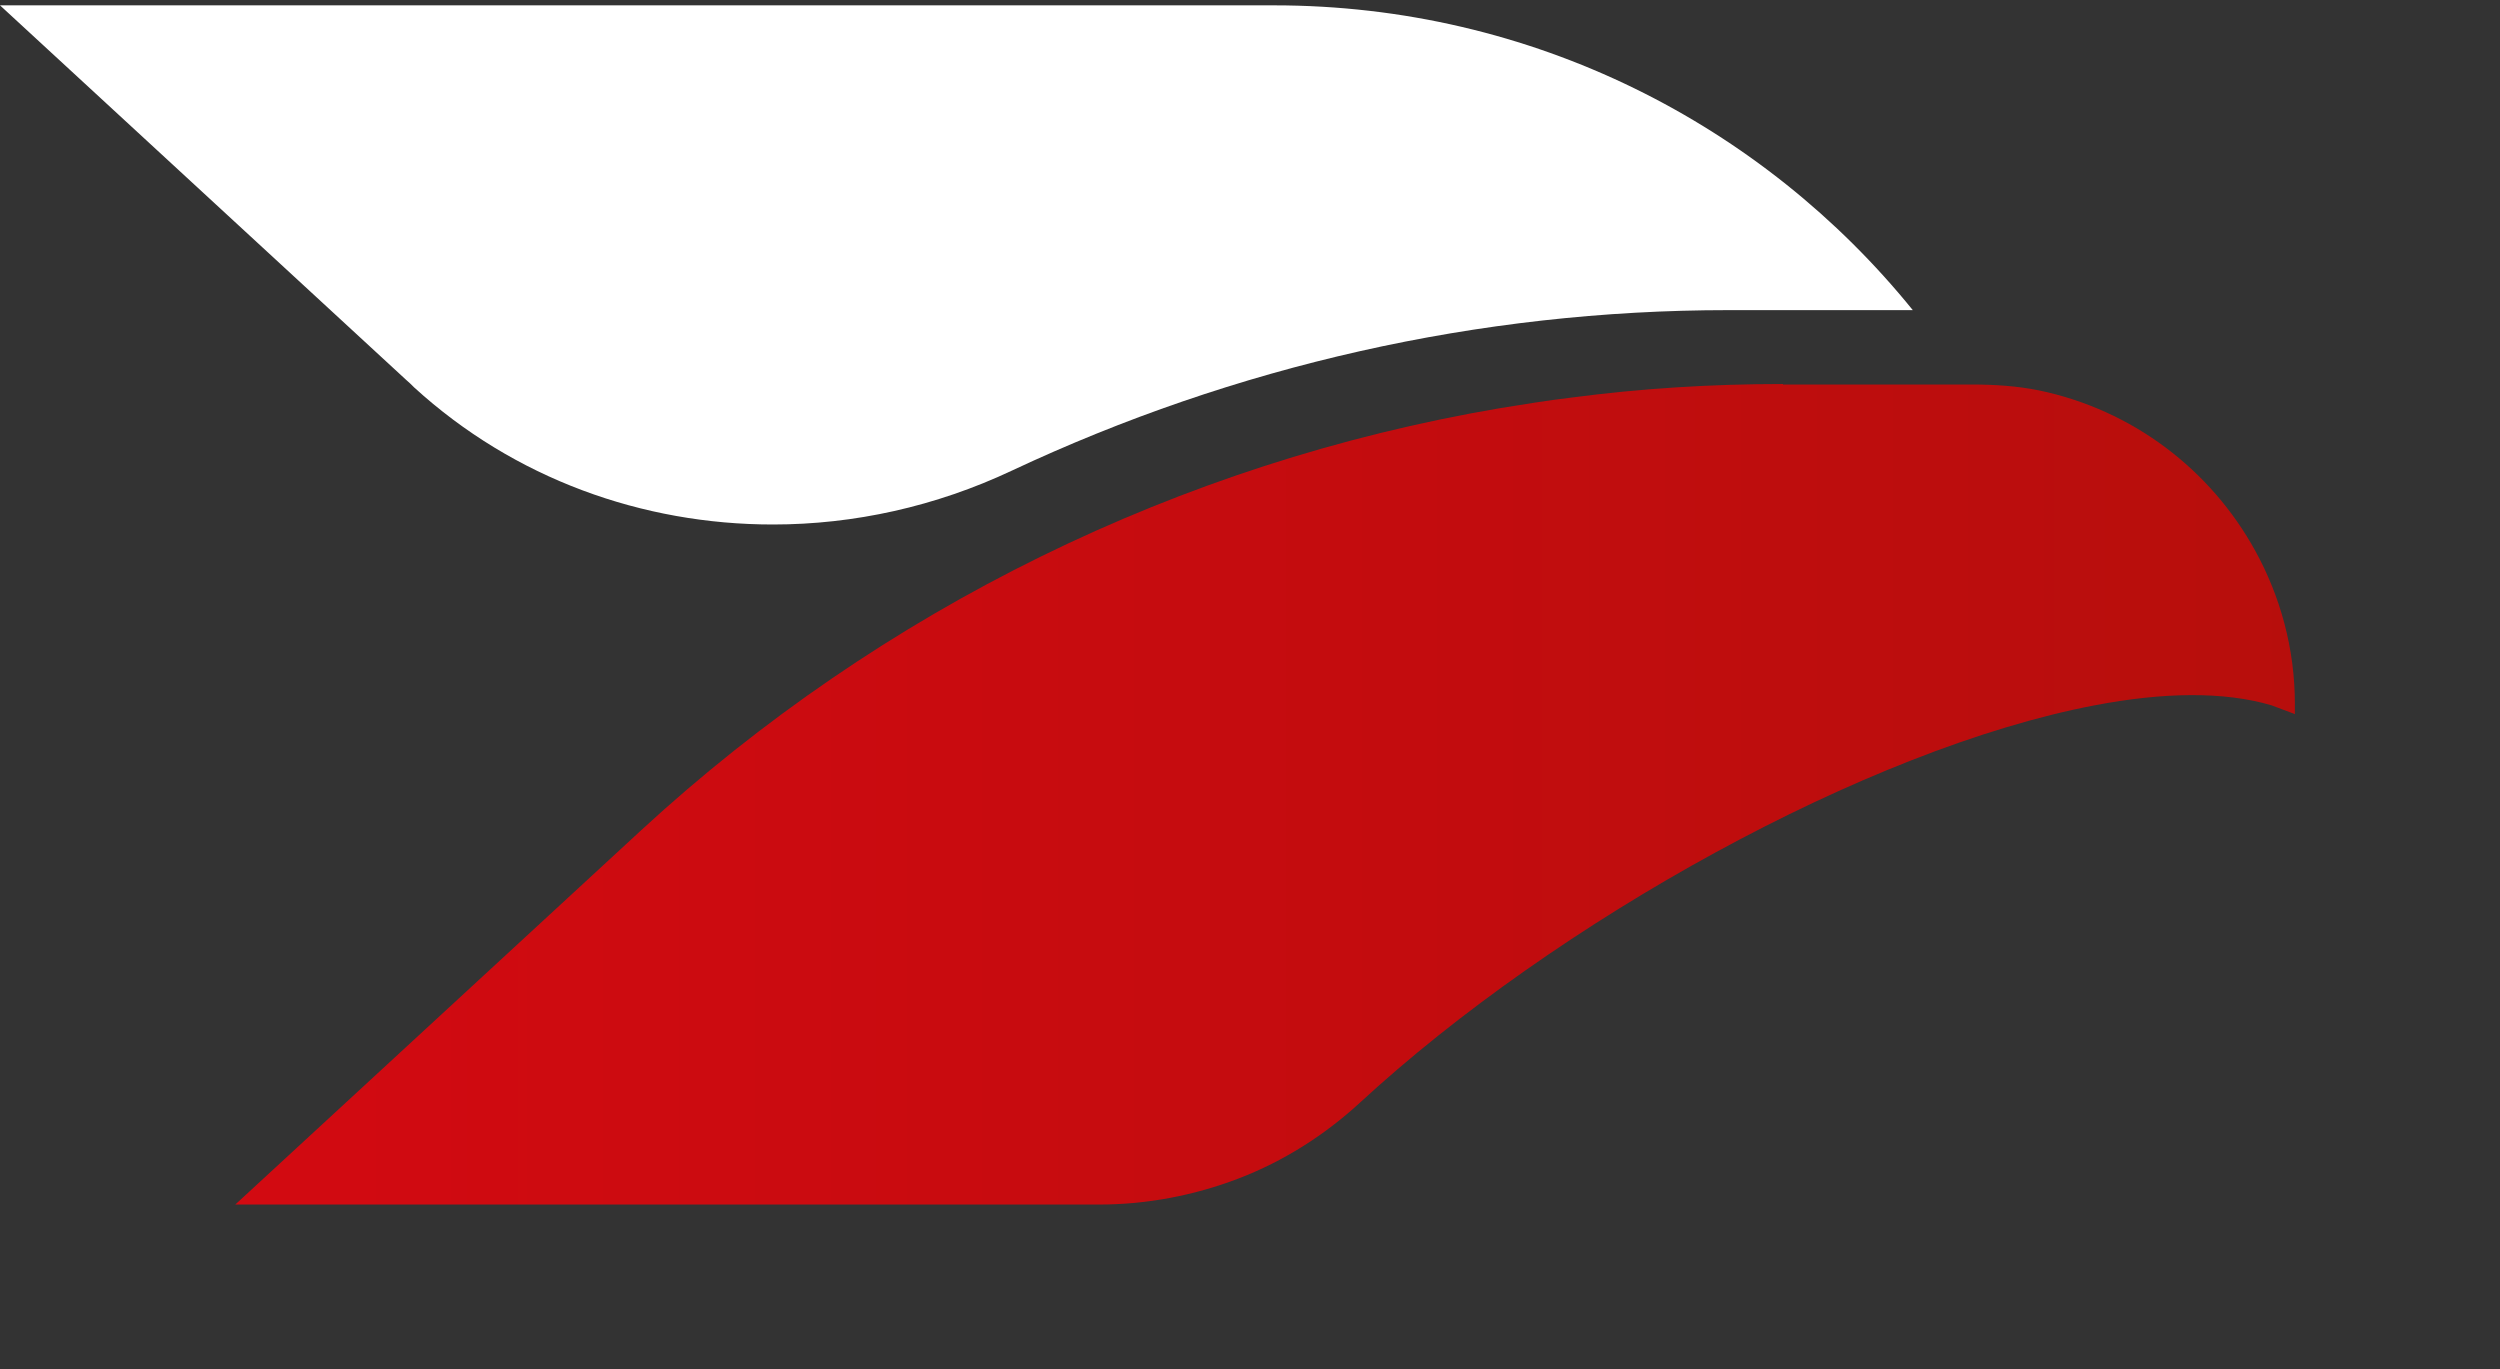 <svg xmlns="http://www.w3.org/2000/svg" xmlns:xlink="http://www.w3.org/1999/xlink" id="Warstwa_1" data-name="Warstwa 1" width="51.43" height="28.17" viewBox="0 0 51.43 28.17"><rect x="0" y="0" width="51.43" height="28.17" fill="#333333" stroke="none"/><defs><linearGradient id="Gradient_bez_nazwy" data-name="Gradient bez nazwy" x1="-872.9" y1="529.76" x2="-871.9" y2="529.76" gradientTransform="translate(36989.94 8959.76) scale(42.37 -16.88)" gradientUnits="userSpaceOnUse"><stop offset="0" stop-color="#d20a11"></stop><stop offset="1" stop-color="#b70e0c"></stop></linearGradient></defs><g id="Pages"><g id="Aktualno&#x15B;ci_Wpis-01" data-name="Aktualno&#x15B;ci Wpis-01"><g id="PANEL_Footer" data-name="PANEL/Footer"><g id="PGL_Logo_WH" data-name="PGL Logo WH"><path id="Path" d="M26.21.11H0l8.35,7.7c.06.05.12.11.17.16,2.06,1.88,4.7,2.82,7.38,2.82,1.67,0,3.35-.37,4.92-1.11,4.58-2.15,9.6-3.3,14.74-3.3h3.79C36.26,2.56,31.52.11,26.21.11" style="fill: #fff; fill-rule: evenodd;"></path><path id="Fill-43" d="M36.68,7.9c-1.47,0-2.92.09-4.36.28h0c-.5.06-.99.14-1.48.22h0c-6.56,1.12-12.7,4.12-17.65,8.68h0l-8.35,7.7h17.77c.99,0,1.97-.19,2.88-.54h0c.91-.35,1.75-.88,2.48-1.55h0c4.04-3.73,10.45-7.29,15.12-8.18h0c1.41-.27,2.66-.29,3.64,0h0l.48.18v-.21c0-1.14-.3-2.21-.81-3.14h0s0,0,0,0h0c-.92-1.68-2.53-2.91-4.46-3.31h0c-.45-.09-.91-.12-1.38-.12h-3.88Z" style="fill: url(#Gradient_bez_nazwy); fill-rule: evenodd;"></path></g></g></g></g></svg>